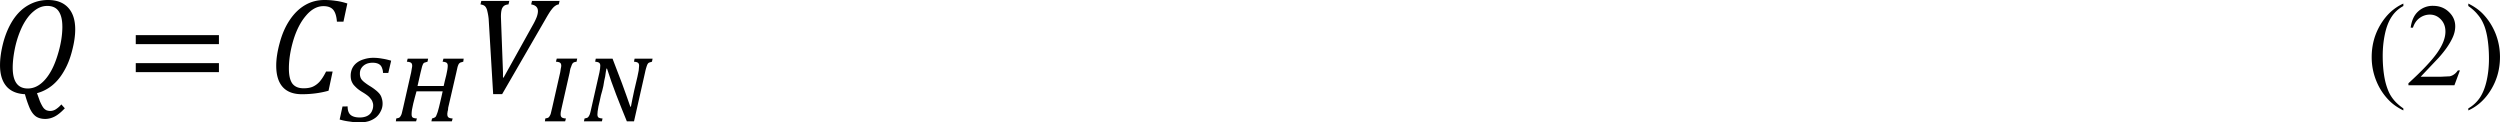 <svg xmlns="http://www.w3.org/2000/svg" xmlns:xlink="http://www.w3.org/1999/xlink" width="509.757" height="24.953" viewBox="0 0 382.318 18.715" xmlns:v="https://vecta.io/nano"><defs><path d="M2.688-7.047l-.062.266c-.156.012-.277.055-.359.125a.57.57 0 0 0-.172.313c-.031.125-.047.297-.047.516l.016.453.141 3.781v.406h.047l2.234-4.016a4.68 4.68 0 0 0 .297-.609c.063-.176.094-.328.094-.453 0-.289-.172-.461-.516-.516l.063-.266h2.109l-.062.266c-.094.012-.184.047-.266.109-.086.055-.18.148-.281.281-.105.125-.266.383-.484.766L2.141.078h-.687l-.344-5.75a4.2 4.2 0 0 0-.094-.562C.984-6.398.93-6.523.859-6.609.785-6.703.66-6.758.484-6.781l.063-.266zm0 0" id="A"/><path d="M6.141-6.859l-.297 1.391h-.5c-.031-.414-.125-.719-.281-.906s-.406-.281-.75-.281c-.48 0-.922.242-1.328.719-.406.469-.73 1.094-.969 1.875-.23.773-.344 1.496-.344 2.172 0 .523.086.906.266 1.156.188.242.473.359.859.359.258 0 .484-.035.672-.109.195-.082.379-.211.547-.391.164-.187.332-.445.5-.781h.5L4.703-.187c-.648.18-1.324.266-2.031.266-.648 0-1.137-.18-1.469-.547-.336-.375-.5-.922-.5-1.641 0-.5.086-1.078.266-1.734.176-.664.43-1.25.766-1.75s.723-.879 1.172-1.141.941-.391 1.484-.391a5.8 5.8 0 0 1 .859.063c.27.031.566.102.891.203zm0 0" id="B"/><path d="M3.531 0l.219.609a3.55 3.55 0 0 0 .203.406c.063.102.125.176.188.219.063.051.125.082.188.094a.72.72 0 0 0 .219.031.8.8 0 0 0 .391-.109 1.88 1.88 0 0 0 .453-.391l.266.297c-.273.289-.527.5-.766.625s-.484.188-.734.188c-.281 0-.516-.062-.703-.187-.18-.125-.336-.328-.469-.609A8.3 8.3 0 0 1 2.609.078C1.984.047 1.508-.156 1.188-.531.863-.914.703-1.453.703-2.141c0-.508.082-1.086.25-1.734.176-.656.426-1.234.75-1.734.332-.5.723-.875 1.172-1.125.457-.258.957-.391 1.5-.391.664 0 1.176.195 1.531.578.363.387.547.945.547 1.672 0 .48-.078 1.016-.234 1.609-.148.594-.355 1.121-.625 1.578-.262.461-.57.828-.922 1.109-.344.273-.727.465-1.141.578zm1.938-5.094c0-.508-.094-.898-.281-1.172s-.48-.406-.875-.406c-.367 0-.711.137-1.031.406-.324.262-.609.637-.859 1.125-.242.492-.43 1.031-.562 1.625-.125.586-.187 1.105-.187 1.563 0 1.063.383 1.594 1.156 1.594.477 0 .914-.223 1.313-.672s.711-1.062.953-1.844c.25-.789.375-1.531.375-2.219zm0 0" id="C"/><path d="M.766-1.141c0 .293.07.508.219.641.156.137.391.203.703.203a1.36 1.36 0 0 0 .438-.062c.125-.039.227-.098.313-.172a.71.71 0 0 0 .203-.297.94.94 0 0 0 .078-.391c0-.094-.016-.176-.047-.25-.023-.082-.062-.16-.125-.234a1.24 1.24 0 0 0-.234-.25c-.105-.082-.234-.172-.391-.266s-.293-.187-.406-.281c-.117-.102-.215-.203-.297-.297a1.2 1.2 0 0 1-.172-.328C1.016-3.238 1-3.359 1-3.484a1.34 1.34 0 0 1 .109-.547c.082-.176.195-.32.344-.437.156-.125.344-.219.563-.281a2.33 2.33 0 0 1 .719-.109 3.67 3.67 0 0 1 .672.063c.219.031.445.086.688.156l-.219.938h-.406a.9.9 0 0 0-.062-.344.6.6 0 0 0-.141-.25.6.6 0 0 0-.25-.141c-.094-.031-.211-.047-.344-.047a1.34 1.34 0 0 0-.406.063c-.117.043-.215.102-.297.172s-.152.164-.203.266a.78.78 0 0 0-.062.328.81.81 0 0 0 .031.25c.02.074.055.148.109.219a1.42 1.42 0 0 0 .234.219 4.17 4.17 0 0 0 .359.25c.176.105.328.211.453.313.125.094.227.195.313.297a.92.92 0 0 1 .172.344 1.27 1.27 0 0 1 .063.406c0 .211-.047.402-.141.578-.086.18-.203.336-.359.469a1.75 1.75 0 0 1-.562.297c-.211.063-.449.094-.719.094A4.95 4.95 0 0 1 .922.016a4.59 4.59 0 0 1-.766-.156l.219-1zm0 0" id="D"/><path d="M4.25-1.031a1.12 1.12 0 0 1-.016.172l-.031.125c0 .043-.008.078-.016.109v.094c0 .105.031.184.094.234.063.043.164.07.313.078L4.531 0H2.969l.047-.219a.85.85 0 0 0 .172-.062.24.24 0 0 0 .109-.078c.02-.02.039-.062.063-.125a2.88 2.88 0 0 0 .094-.25l.094-.344.094-.391.094-.406.094-.422h-2l-.125.453-.125.484-.094.453c-.023.148-.031.273-.031.375s.023.184.078.234c.063.043.172.07.328.078L1.797 0H.25l.031-.219.188-.047a.24.24 0 0 0 .125-.109.73.73 0 0 0 .109-.234l.109-.453.609-2.687.047-.281c.02-.094.031-.164.031-.219 0-.113-.031-.191-.094-.234-.055-.039-.156-.066-.312-.078l.063-.234h1.563l-.047.234-.203.063c-.055.012-.094.043-.125.094s-.062.133-.094.234l-.109.438-.234 1.031h2L4-3.109l.109-.437.078-.391c.02-.125.031-.227.031-.312 0-.113-.031-.191-.094-.234-.055-.039-.152-.066-.297-.078l.063-.234h1.547l-.031.234-.219.063a.4.4 0 0 0-.125.109c-.031.055-.062.133-.094.234l-.094.422zm0 0" id="E"/><path d="M1.531-1.031l-.062.297a1.28 1.28 0 0 0-.016.203c0 .105.031.184.094.234.063.043.164.07.313.078L1.797 0H.25l.031-.219.188-.047a.24.24 0 0 0 .125-.109.73.73 0 0 0 .109-.234l.109-.453.609-2.687.047-.297A.92.92 0 0 0 1.5-4.25c0-.113-.031-.191-.094-.234-.055-.039-.156-.066-.312-.078l.063-.234h1.563l-.047.234-.156.031c-.031.012-.062.027-.094.047s-.059.055-.078.094a.48.48 0 0 0-.062.141l-.078.203c-.023.086-.043.188-.062.313zm0 0" id="F"/><path d="M3.828-1.125l.109-.562.141-.672.125-.531.125-.531.094-.469.031-.359c0-.113-.031-.191-.094-.234-.055-.039-.152-.066-.297-.078l.047-.234h1.375l-.047.234-.203.063c-.055.023-.094.059-.125.109s-.062.133-.094.234a3.87 3.87 0 0 0-.109.422L4.063 0h-.547l-.406-1-.406-1.031-.375-1.016L2-4.031h-.047l-.047.266-.047.328-.078.359-.062.375-.078.328-.109.391-.094.438-.094.406-.062.375-.016.234c0 .105.023.184.078.234.063.043.164.07.313.078L1.609 0H.234l.047-.219.188-.047a.24.24 0 0 0 .125-.109.73.73 0 0 0 .109-.234c.031-.102.066-.254.109-.453l.609-2.687.047-.281.016-.219c0-.113-.031-.191-.094-.234-.055-.039-.152-.066-.297-.078l.047-.234h1.281l.359.938.359.938.328.906.313.891zm0 0" id="G"/><path d="M.766-3.75v-.687h6.359v.688zm0 2.141v-.687h6.359v.688zm6.578-1.406zm0 0" id="H"/><path d="M0 0zm0 0" id="I"/><path d="M2.797 1.766v.156c-.449-.219-.82-.48-1.109-.781C1.27.711.945.211.719-.359a4.76 4.76 0 0 1-.344-1.797c0-.906.223-1.734.672-2.484s1.031-1.285 1.75-1.609v.188a2.44 2.44 0 0 0-.891.813c-.23.344-.402.781-.516 1.313s-.172 1.09-.172 1.672c0 .625.047 1.195.141 1.703a4.92 4.92 0 0 0 .281.969c.102.25.242.484.422.703.188.227.43.445.734.656zm0 0" id="J"/><path d="M.203-6.062v-.187c.445.219.816.48 1.109.781.414.43.738.93.969 1.5a4.85 4.85 0 0 1 .344 1.797c0 .918-.227 1.746-.672 2.484-.449.75-1.031 1.285-1.75 1.609v-.156a2.66 2.66 0 0 0 .891-.828c.227-.344.398-.781.516-1.312s.172-1.082.172-1.656c0-.625-.047-1.195-.141-1.719-.074-.395-.168-.711-.281-.953a2.67 2.67 0 0 0-.437-.703c-.18-.227-.418-.445-.719-.656zm0 0" id="K"/><path d="M4.125-1.141L3.703 0H.188v-.156c1.039-.945 1.77-1.719 2.188-2.312.426-.602.641-1.148.641-1.641 0-.383-.121-.695-.359-.937-.23-.238-.508-.359-.828-.359a1.31 1.31 0 0 0-.797.266c-.23.168-.398.414-.5.734H.359c.07-.539.258-.953.563-1.234a1.62 1.62 0 0 1 1.141-.437c.488 0 .895.156 1.219.469.32.305.484.668.484 1.094 0 .305-.074.605-.219.906-.219.469-.57.969-1.047 1.5L1.125-.656h1.563l.656-.031a.87.87 0 0 0 .344-.156c.102-.07.195-.172.281-.297zm0 0" id="L"/></defs><g transform="matrix(2 0 0 2 -73.412 -155.442)"><use xlink:href="#I" x="36.003" y="66.725"/><use xlink:href="#C" x="36.003" y="84.846"/><use xlink:href="#H" x="46.32" y="84.846"/><use xlink:href="#B" x="57.123" y="84.846"/><use xlink:href="#D" x="62.52" y="87"/><use xlink:href="#E" x="66.723" y="87"/><use xlink:href="#A" x="72.96" y="84.84"/><use xlink:href="#F" x="78.12" y="87"/><use xlink:href="#G" x="81.121" y="87"/><use xlink:href="#J" x="217.68" y="84.243"/><use xlink:href="#L" x="220.677" y="84.243"/><use xlink:href="#K" x="225.24" y="84.243"/></g></svg>
